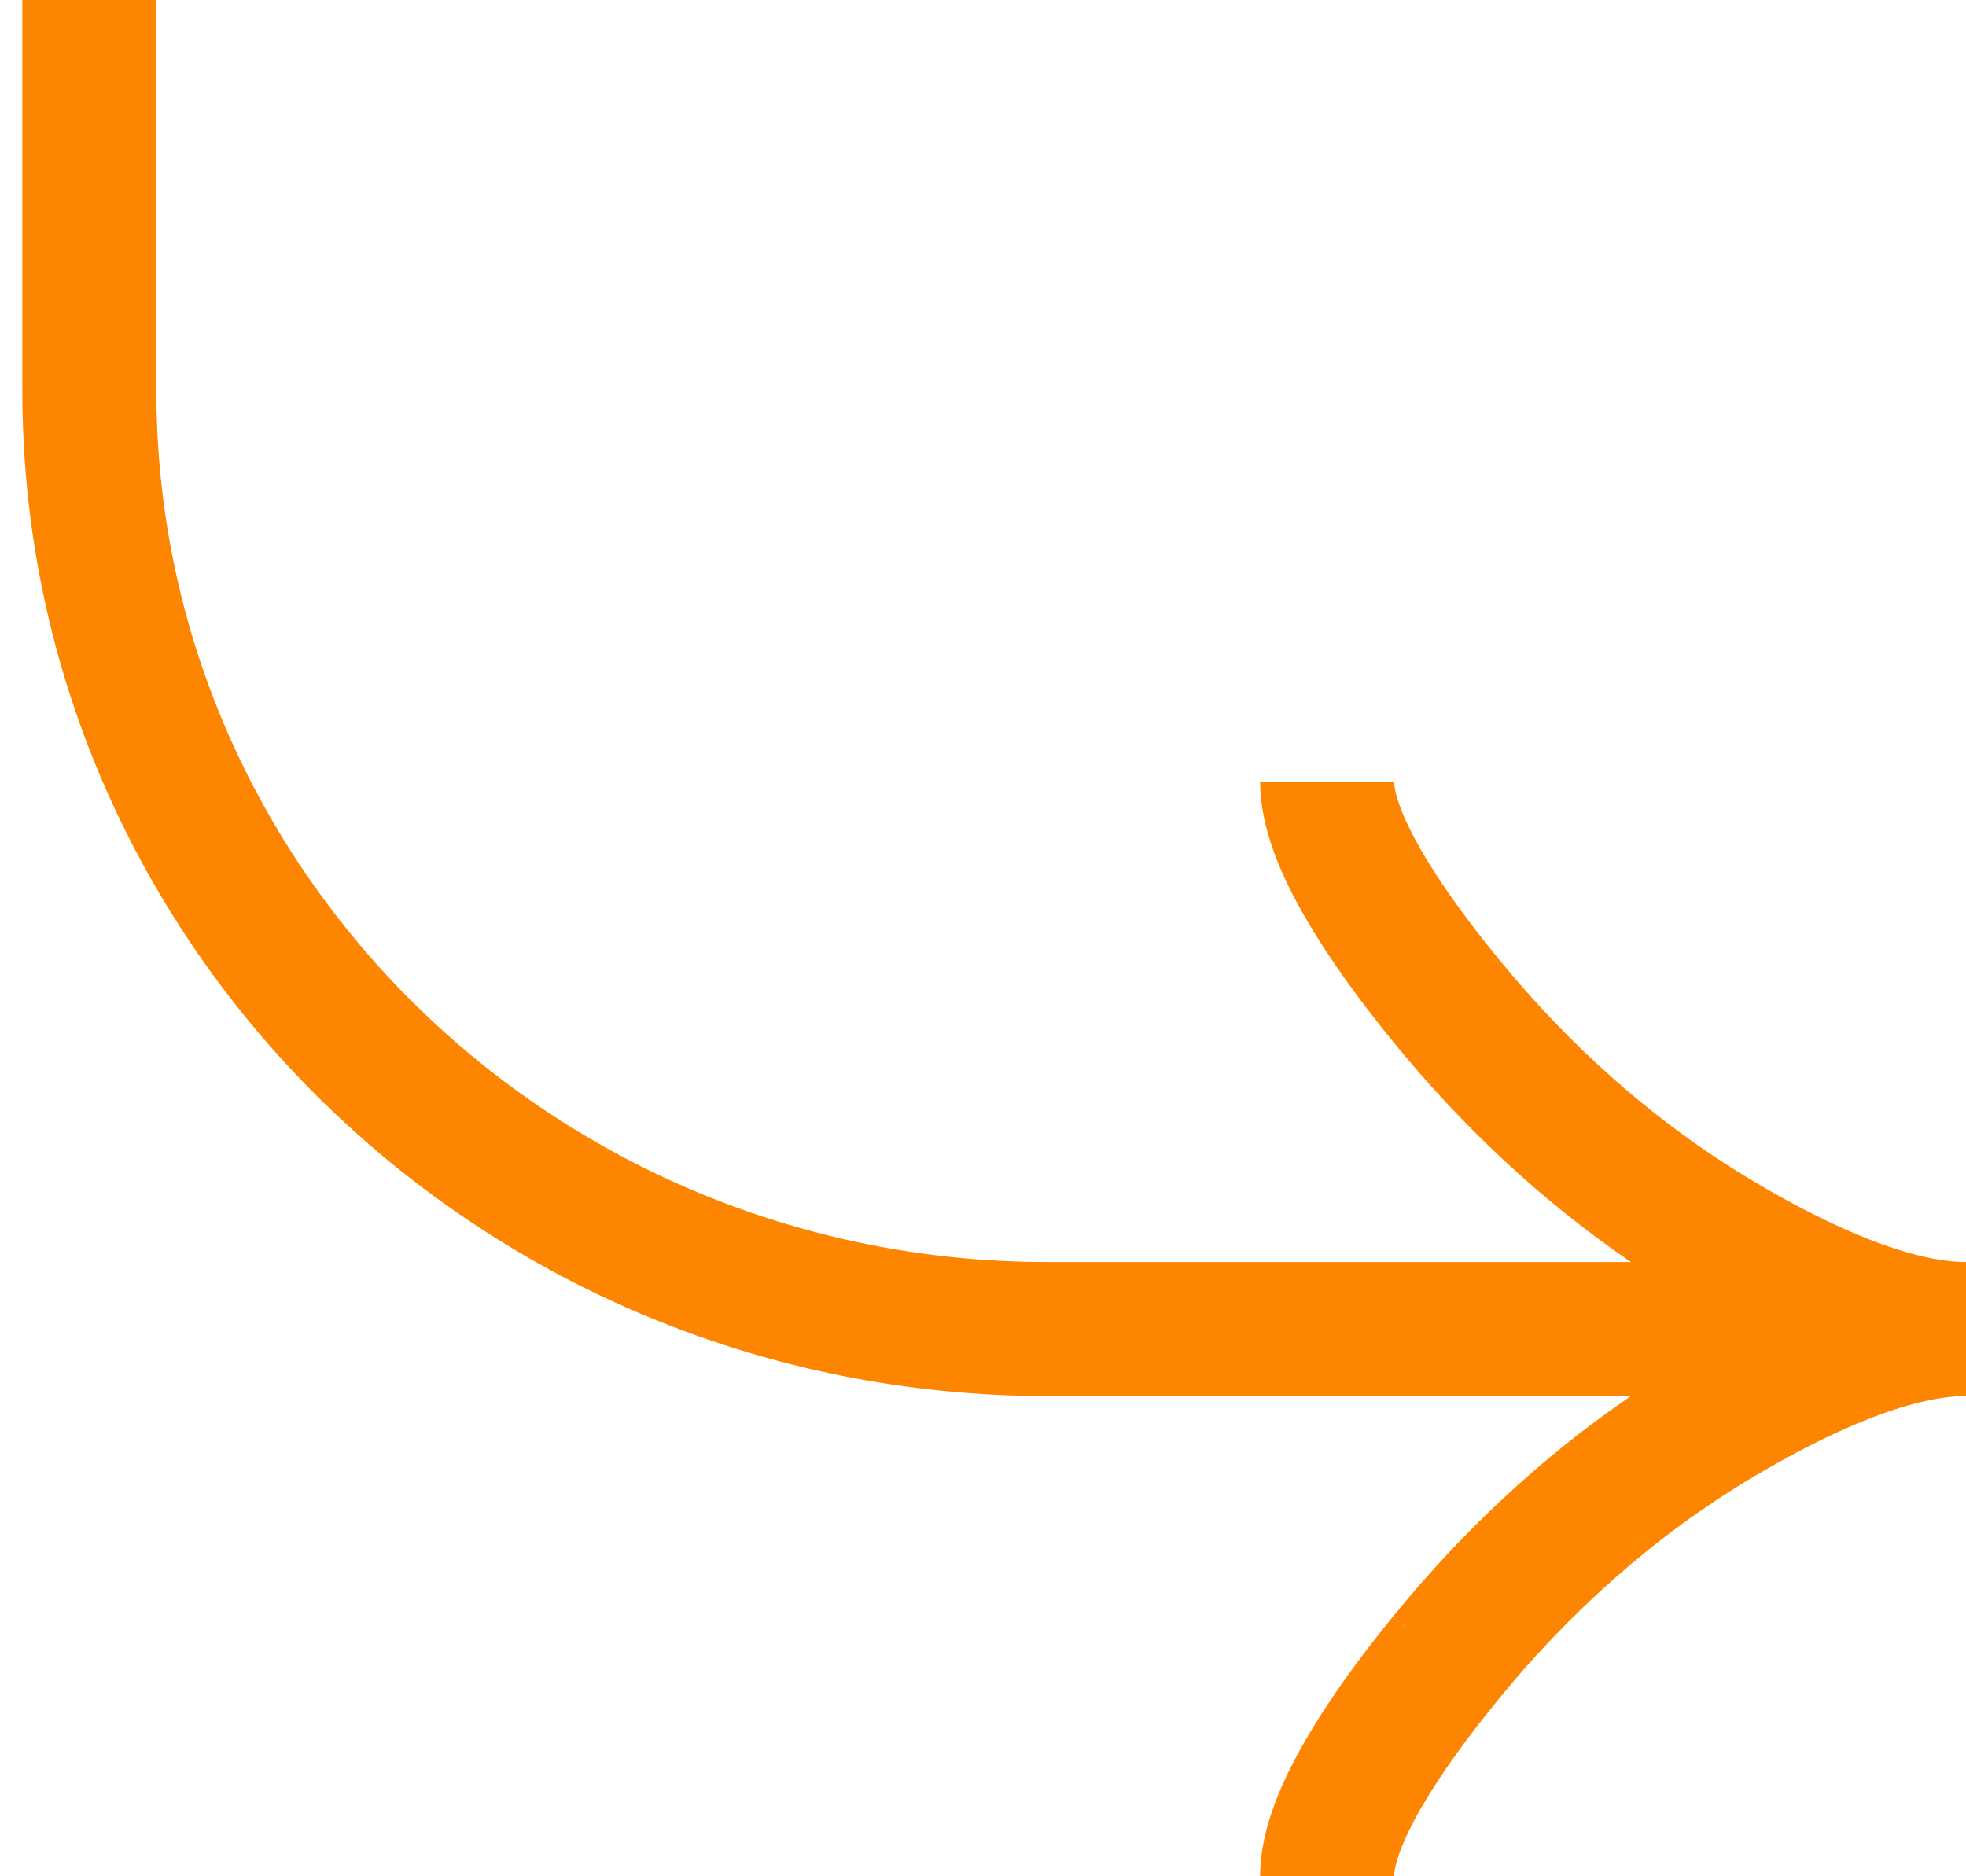 <?xml version="1.0" encoding="UTF-8"?> <svg xmlns="http://www.w3.org/2000/svg" width="22" height="21" viewBox="0 0 22 21" fill="none"> <path fill-rule="evenodd" clip-rule="evenodd" d="M0.25 0L0.25 4.375C0.25 10.603 5.402 15.625 11.723 15.625L18.251 15.625C17.239 16.315 16.349 17.157 15.587 18.094C15.243 18.516 14.887 18.996 14.613 19.47C14.354 19.915 14.101 20.466 14.101 21L15.601 21C15.601 20.886 15.675 20.627 15.91 20.222C16.129 19.845 16.431 19.433 16.751 19.041L16.751 19.04C17.555 18.051 18.508 17.195 19.593 16.546C20.011 16.296 20.457 16.061 20.889 15.889C21.329 15.714 21.707 15.625 22 15.625L22 14.125C21.707 14.125 21.329 14.036 20.889 13.861C20.457 13.689 20.01 13.454 19.594 13.204C18.508 12.554 17.554 11.698 16.751 10.71L16.751 10.71C16.432 10.318 16.129 9.906 15.91 9.528C15.675 9.122 15.601 8.864 15.601 8.75L14.101 8.75C14.101 9.284 14.354 9.835 14.613 10.28C14.887 10.754 15.243 11.234 15.588 11.657C16.349 12.593 17.24 13.435 18.251 14.125L11.723 14.125C6.201 14.125 1.75 9.745 1.75 4.375L1.75 -6.55671e-08L0.25 0ZM15.587 18.094C15.587 18.094 15.587 18.095 15.587 18.095L16.169 18.567L15.588 18.094C15.588 18.094 15.588 18.094 15.587 18.094Z" fill="#FE8500"></path> </svg> 